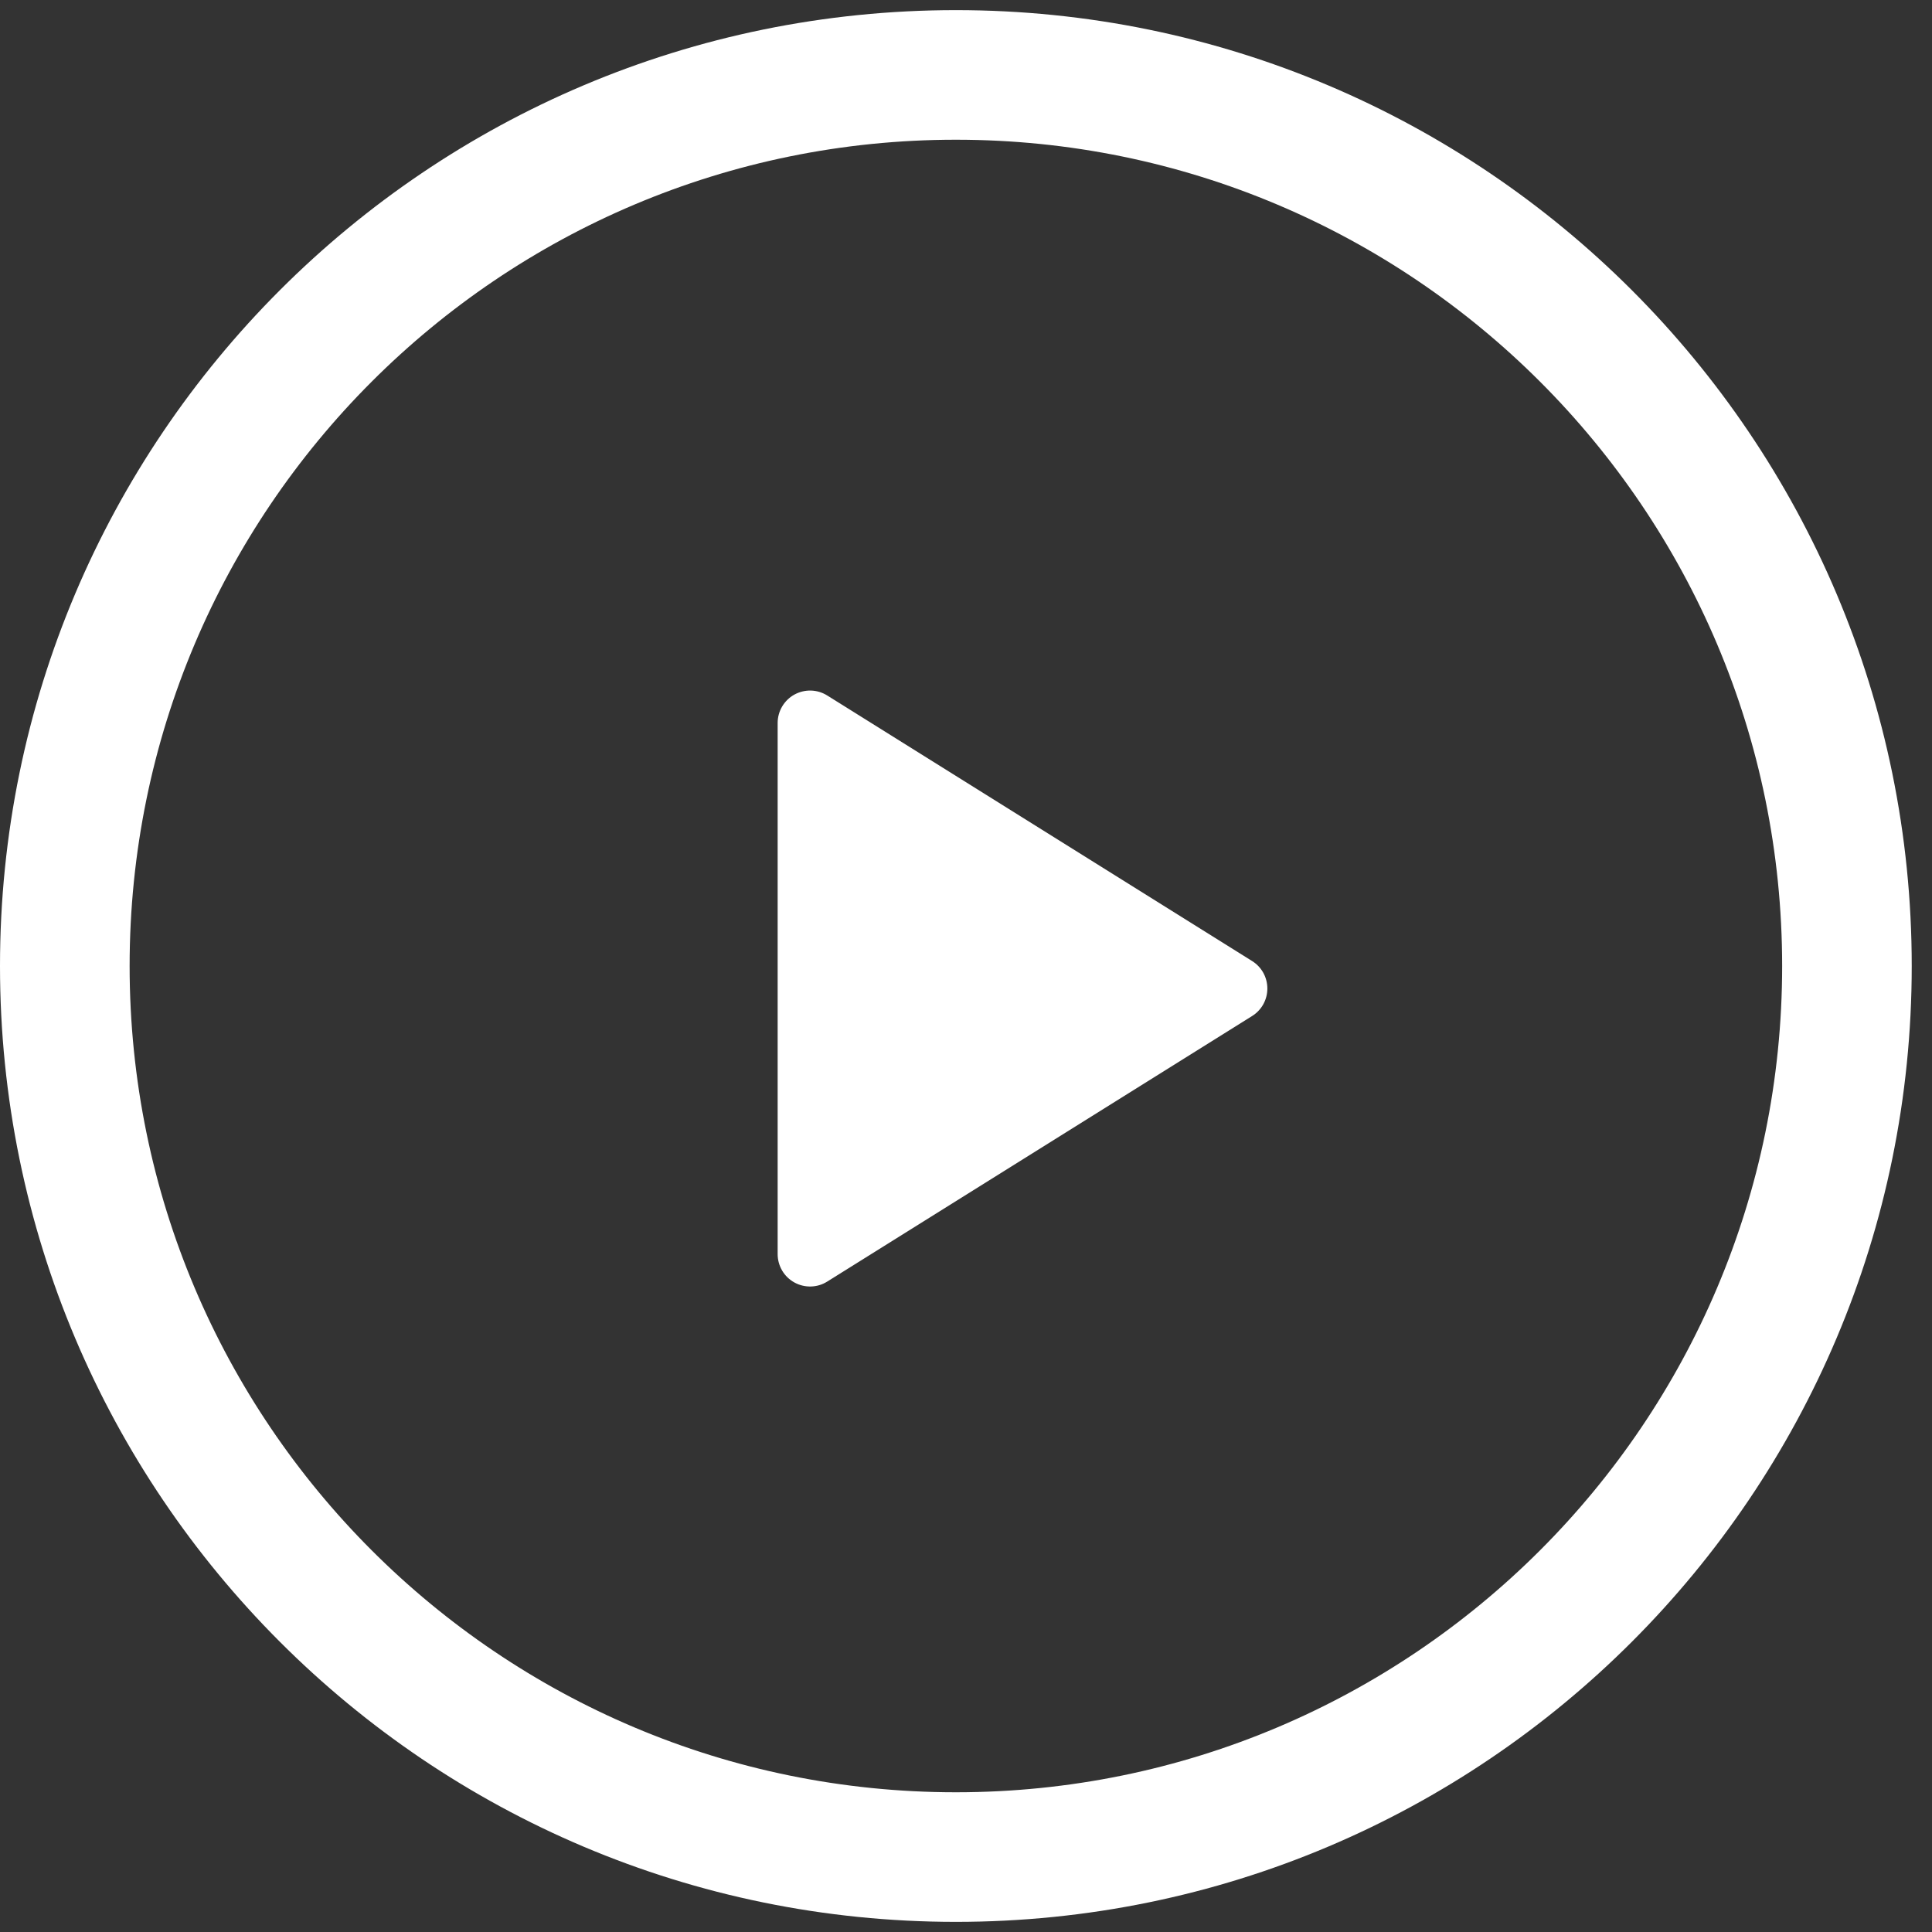 <?xml version="1.0" encoding="UTF-8"?> <svg xmlns="http://www.w3.org/2000/svg" width="53" height="53" viewBox="0 0 53 53" fill="none"><rect x="0" y="0" width="53" height="53" fill="#333333" stroke="none"/> <g id="Group 2321"> <path id="Vector" d="M48.889 26.5C48.889 39.018 38.74 49.167 26.222 49.167V52.722C40.704 52.722 52.444 40.982 52.444 26.5H48.889ZM26.222 49.167C13.704 49.167 3.556 39.018 3.556 26.5H0C0 40.982 11.74 52.722 26.222 52.722V49.167ZM3.556 26.5C3.556 13.982 13.704 3.833 26.222 3.833V0.278C11.74 0.278 0 12.018 0 26.5H3.556ZM26.222 3.833C38.74 3.833 48.889 13.982 48.889 26.5H52.444C52.444 12.018 40.704 0.278 26.222 0.278V3.833Z" fill="white"></path> <path id="Vector_2" d="M34.349 27.872C34.477 27.792 34.583 27.681 34.656 27.549C34.729 27.417 34.767 27.269 34.767 27.118C34.767 26.968 34.729 26.819 34.656 26.687C34.583 26.555 34.477 26.444 34.349 26.364L22.693 19.079C22.559 18.995 22.404 18.948 22.245 18.944C22.087 18.94 21.93 18.979 21.791 19.055C21.652 19.132 21.537 19.245 21.456 19.382C21.376 19.518 21.333 19.674 21.333 19.833V34.404C21.333 34.562 21.376 34.718 21.456 34.855C21.537 34.992 21.652 35.104 21.791 35.181C21.93 35.258 22.087 35.296 22.245 35.292C22.404 35.288 22.559 35.242 22.693 35.157L34.349 27.872Z" fill="white"></path> </g> </svg> 